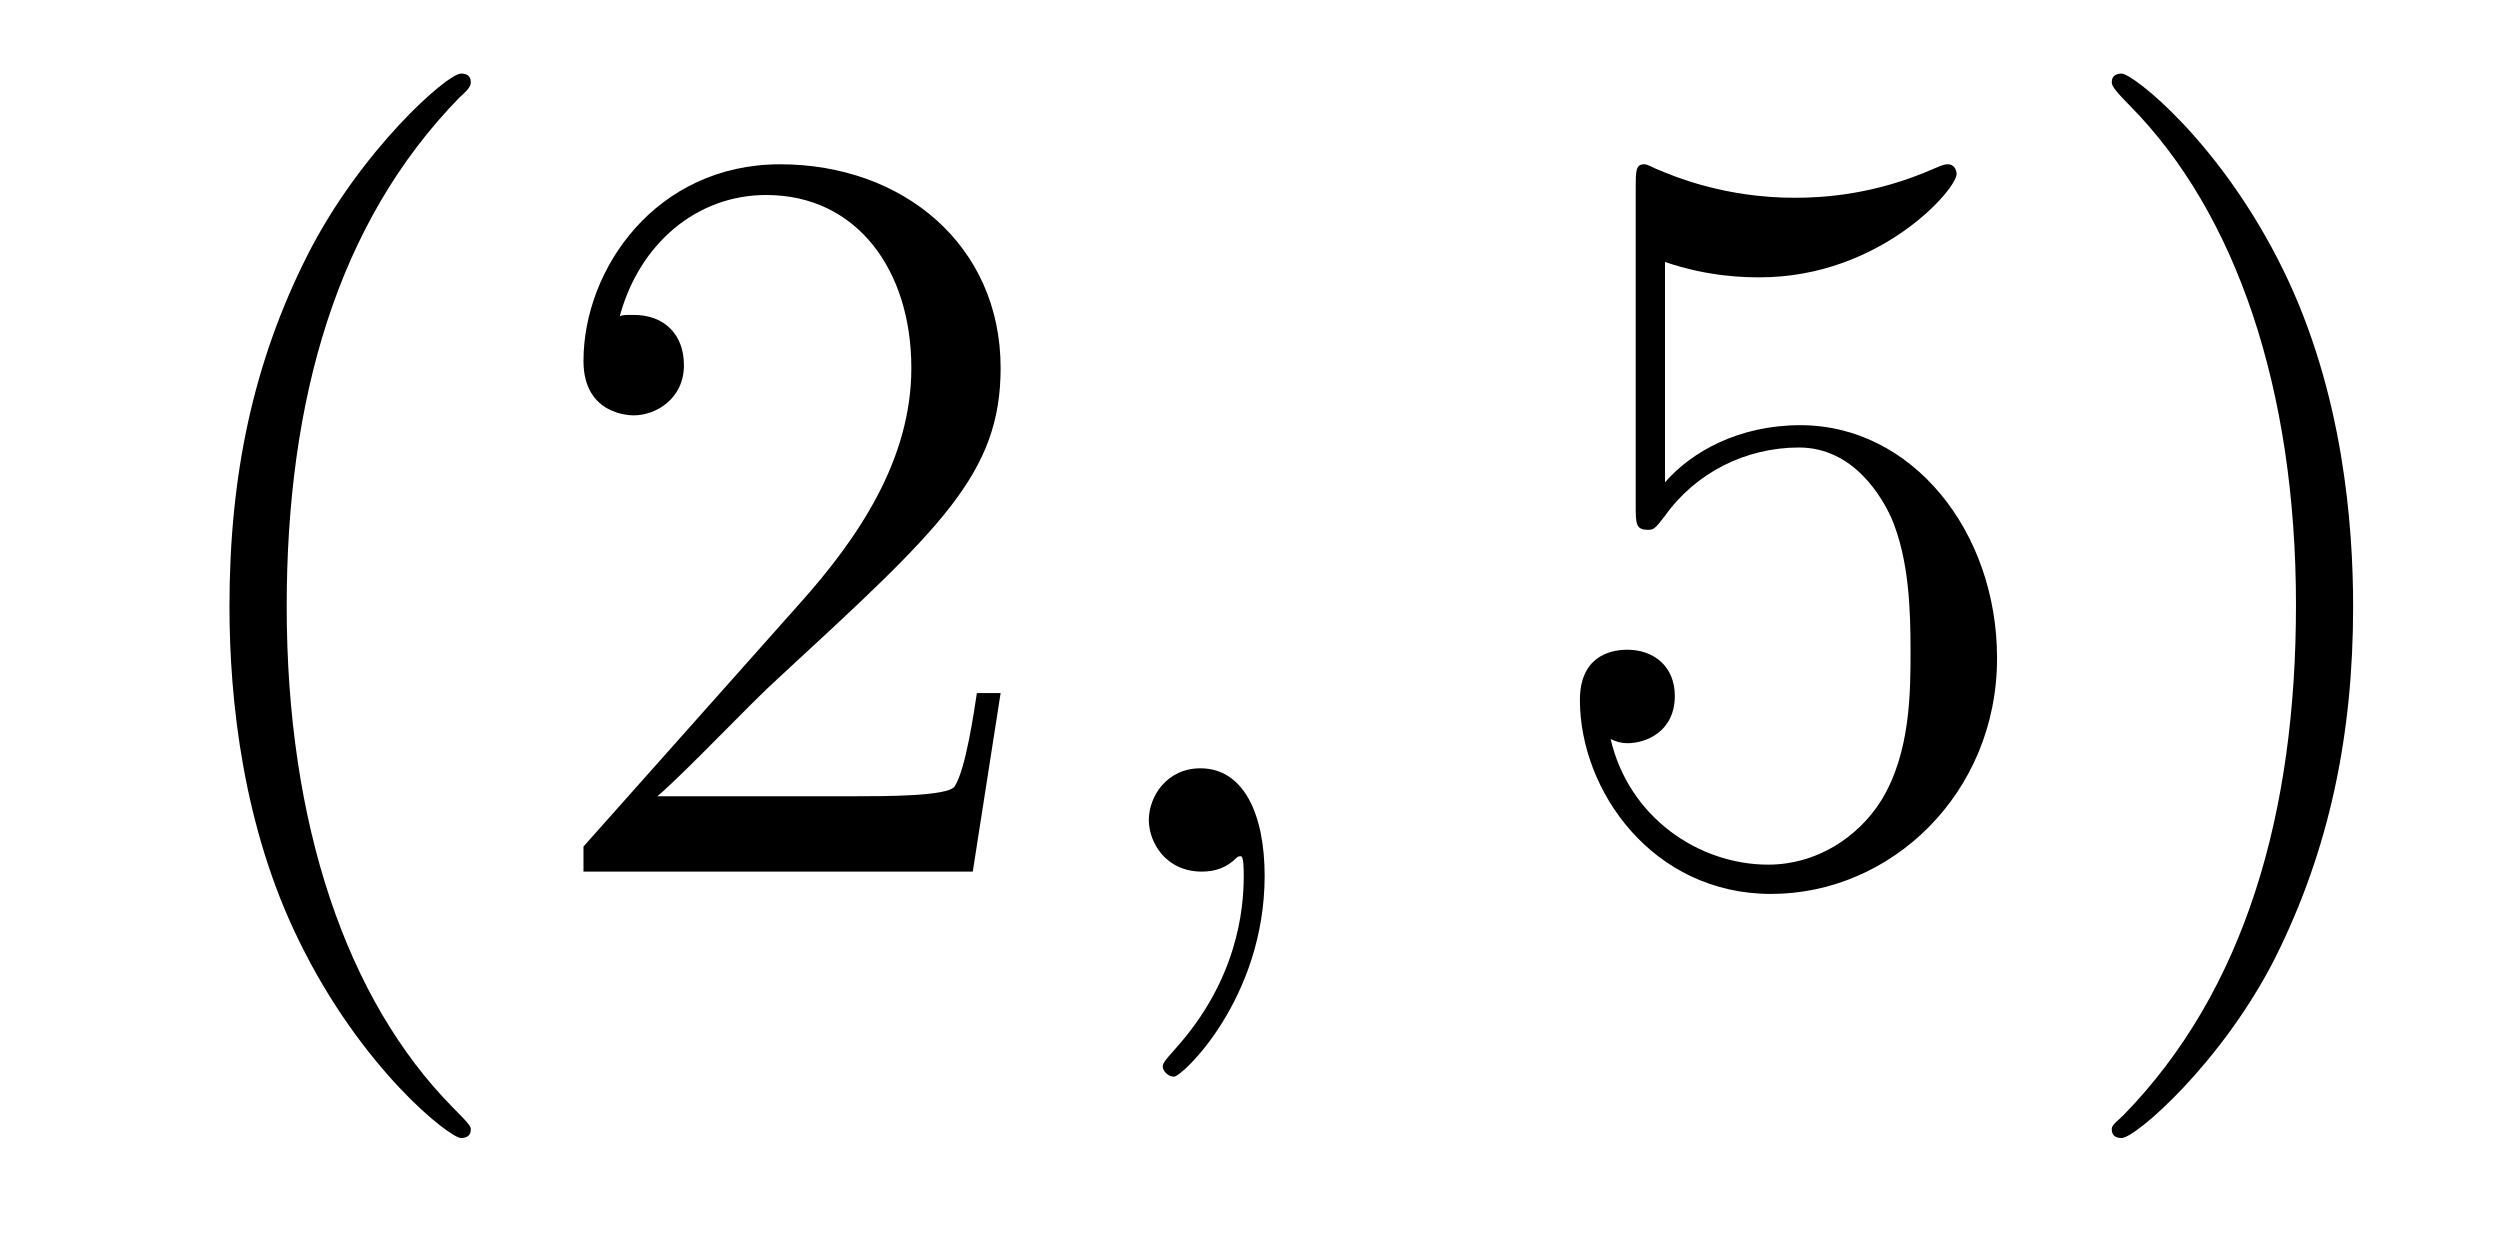 <?xml version='1.0'?>
<!-- This file was generated by dvisvgm 1.9.2 -->
<svg height='14pt' version='1.1' viewBox='0 -14 28 14' width='28pt' xmlns='http://www.w3.org/2000/svg' xmlns:xlink='http://www.w3.org/1999/xlink'>
<g id='page1'>
<g transform='matrix(1 0 0 1 -127 650)'>
<path d='M132.273 -651.348C132.273 -651.379 132.273 -651.395 132.07 -651.598C130.883 -652.801 130.211 -654.77 130.211 -657.207C130.211 -659.52 130.773 -661.504 132.148 -662.91C132.273 -663.02 132.273 -663.051 132.273 -663.082C132.273 -663.16 132.211 -663.176 132.164 -663.176C132.008 -663.176 131.039 -662.316 130.445 -661.145C129.836 -659.941 129.57 -658.676 129.57 -657.207C129.57 -656.145 129.727 -654.723 130.352 -653.457C131.055 -652.02 132.039 -651.254 132.164 -651.254C132.211 -651.254 132.273 -651.27 132.273 -651.348ZM138.207 -656.238H137.941C137.91 -656.035 137.816 -655.379 137.691 -655.191C137.613 -655.082 136.926 -655.082 136.566 -655.082H134.363C134.691 -655.363 135.41 -656.129 135.723 -656.41C137.535 -658.082 138.207 -658.691 138.207 -659.879C138.207 -661.254 137.113 -662.16 135.738 -662.16C134.348 -662.16 133.535 -660.988 133.535 -659.957C133.535 -659.348 134.066 -659.348 134.098 -659.348C134.348 -659.348 134.66 -659.535 134.66 -659.91C134.66 -660.254 134.441 -660.473 134.098 -660.473C133.988 -660.473 133.973 -660.473 133.941 -660.457C134.16 -661.269 134.801 -661.816 135.582 -661.816C136.598 -661.816 137.207 -660.973 137.207 -659.879C137.207 -658.863 136.629 -657.988 135.941 -657.223L133.535 -654.519V-654.238H137.895L138.207 -656.238ZM138.836 -654.238' fill-rule='evenodd'/>
<path d='M141.164 -654.191C141.164 -654.879 140.93 -655.395 140.445 -655.395C140.07 -655.395 139.867 -655.082 139.867 -654.816C139.867 -654.566 140.055 -654.238 140.461 -654.238C140.617 -654.238 140.742 -654.285 140.852 -654.395C140.867 -654.41 140.883 -654.41 140.898 -654.41C140.93 -654.41 140.93 -654.254 140.93 -654.191C140.93 -653.801 140.852 -653.019 140.164 -652.254C140.023 -652.098 140.023 -652.082 140.023 -652.051C140.023 -652.004 140.086 -651.941 140.148 -651.941C140.242 -651.941 141.164 -652.816 141.164 -654.191ZM142.074 -654.238' fill-rule='evenodd'/>
<path d='M145.648 -661.066C146.148 -660.894 146.57 -660.894 146.711 -660.894C148.055 -660.894 148.914 -661.879 148.914 -662.051C148.914 -662.098 148.883 -662.16 148.82 -662.16C148.789 -662.16 148.773 -662.16 148.664 -662.113C147.992 -661.816 147.414 -661.785 147.102 -661.785C146.32 -661.785 145.758 -662.019 145.539 -662.113C145.445 -662.16 145.43 -662.16 145.414 -662.16C145.32 -662.16 145.32 -662.082 145.32 -661.895V-658.348C145.32 -658.129 145.32 -658.066 145.461 -658.066C145.523 -658.066 145.539 -658.082 145.648 -658.223C145.992 -658.707 146.555 -658.988 147.148 -658.988C147.773 -658.988 148.086 -658.41 148.18 -658.207C148.383 -657.738 148.398 -657.16 148.398 -656.707S148.398 -655.566 148.07 -655.035C147.805 -654.613 147.336 -654.316 146.805 -654.316C146.023 -654.316 145.242 -654.848 145.039 -655.723C145.102 -655.691 145.164 -655.676 145.227 -655.676C145.43 -655.676 145.758 -655.801 145.758 -656.207C145.758 -656.535 145.523 -656.723 145.227 -656.723C145.008 -656.723 144.695 -656.629 144.695 -656.16C144.695 -655.145 145.508 -653.988 146.836 -653.988C148.18 -653.988 149.367 -655.113 149.367 -656.629C149.367 -658.051 148.414 -659.238 147.164 -659.238C146.477 -659.238 145.945 -658.941 145.648 -658.598V-661.066ZM153.355 -657.207C153.355 -658.113 153.246 -659.598 152.574 -660.973C151.871 -662.41 150.887 -663.176 150.762 -663.176C150.715 -663.176 150.652 -663.16 150.652 -663.082C150.652 -663.051 150.652 -663.02 150.855 -662.816C152.043 -661.613 152.715 -659.645 152.715 -657.223C152.715 -654.91 152.152 -652.91 150.777 -651.504C150.652 -651.395 150.652 -651.379 150.652 -651.348C150.652 -651.27 150.715 -651.254 150.762 -651.254C150.918 -651.254 151.887 -652.098 152.481 -653.27C153.09 -654.488 153.355 -655.77 153.355 -657.207ZM154.555 -654.238' fill-rule='evenodd'/>
</g>
</g>
</svg>
